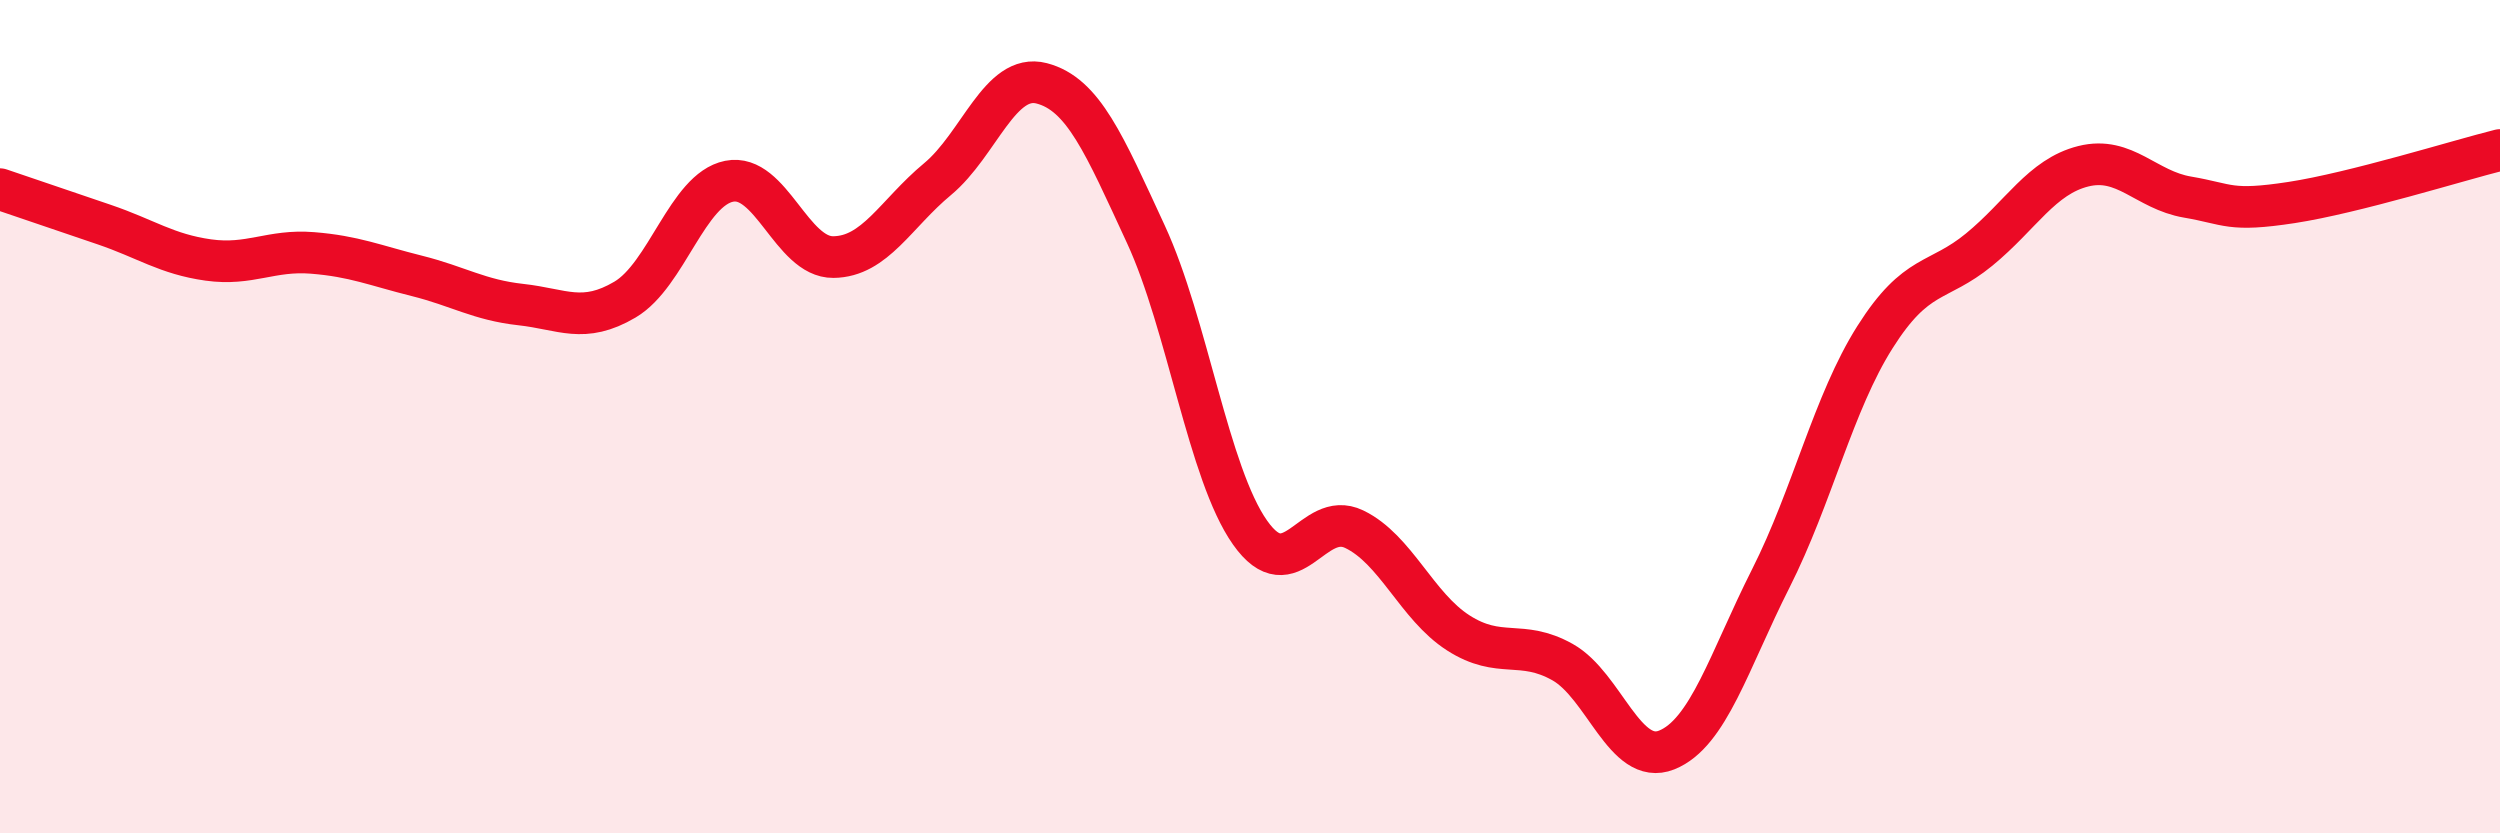 
    <svg width="60" height="20" viewBox="0 0 60 20" xmlns="http://www.w3.org/2000/svg">
      <path
        d="M 0,4.54 C 0.5,4.71 1.5,5.05 2.5,5.39 C 3.5,5.73 4,6.1 5,6.24 C 6,6.38 6.5,5.99 7.5,6.07 C 8.5,6.15 9,6.37 10,6.62 C 11,6.87 11.5,7.2 12.5,7.31 C 13.5,7.42 14,7.78 15,7.19 C 16,6.6 16.5,4.55 17.5,4.35 C 18.5,4.15 19,6.18 20,6.17 C 21,6.16 21.5,5.13 22.5,4.3 C 23.5,3.47 24,1.74 25,2 C 26,2.26 26.5,3.46 27.5,5.62 C 28.5,7.78 29,11.36 30,12.78 C 31,14.2 31.5,12.22 32.5,12.7 C 33.5,13.18 34,14.55 35,15.19 C 36,15.83 36.5,15.33 37.5,15.89 C 38.5,16.45 39,18.4 40,18 C 41,17.6 41.5,15.86 42.5,13.88 C 43.5,11.9 44,9.67 45,8.09 C 46,6.51 46.5,6.81 47.5,5.99 C 48.5,5.17 49,4.24 50,3.99 C 51,3.74 51.5,4.56 52.5,4.73 C 53.5,4.9 53.5,5.09 55,4.86 C 56.5,4.63 59,3.85 60,3.6L60 20L0 20Z"
        fill="#EB0A25"
        opacity="0.1"
        stroke-linecap="round"
        stroke-linejoin="round"
      />
      <path
        d="M 0,4.54 C 0.5,4.71 1.5,5.05 2.5,5.39 C 3.5,5.73 4,6.1 5,6.24 C 6,6.38 6.5,5.99 7.5,6.07 C 8.5,6.15 9,6.37 10,6.62 C 11,6.87 11.5,7.2 12.5,7.31 C 13.5,7.42 14,7.78 15,7.19 C 16,6.6 16.5,4.55 17.5,4.35 C 18.5,4.15 19,6.18 20,6.17 C 21,6.16 21.5,5.13 22.5,4.3 C 23.5,3.47 24,1.74 25,2 C 26,2.26 26.5,3.46 27.5,5.62 C 28.5,7.78 29,11.36 30,12.78 C 31,14.2 31.5,12.22 32.5,12.7 C 33.5,13.18 34,14.55 35,15.19 C 36,15.83 36.5,15.33 37.5,15.89 C 38.5,16.45 39,18.4 40,18 C 41,17.6 41.5,15.86 42.5,13.88 C 43.5,11.9 44,9.67 45,8.09 C 46,6.51 46.5,6.81 47.5,5.99 C 48.5,5.17 49,4.24 50,3.99 C 51,3.74 51.5,4.56 52.5,4.73 C 53.5,4.9 53.5,5.09 55,4.86 C 56.5,4.63 59,3.85 60,3.6"
        stroke="#EB0A25"
        stroke-width="1"
        fill="none"
        stroke-linecap="round"
        stroke-linejoin="round"
      />
    </svg>
  